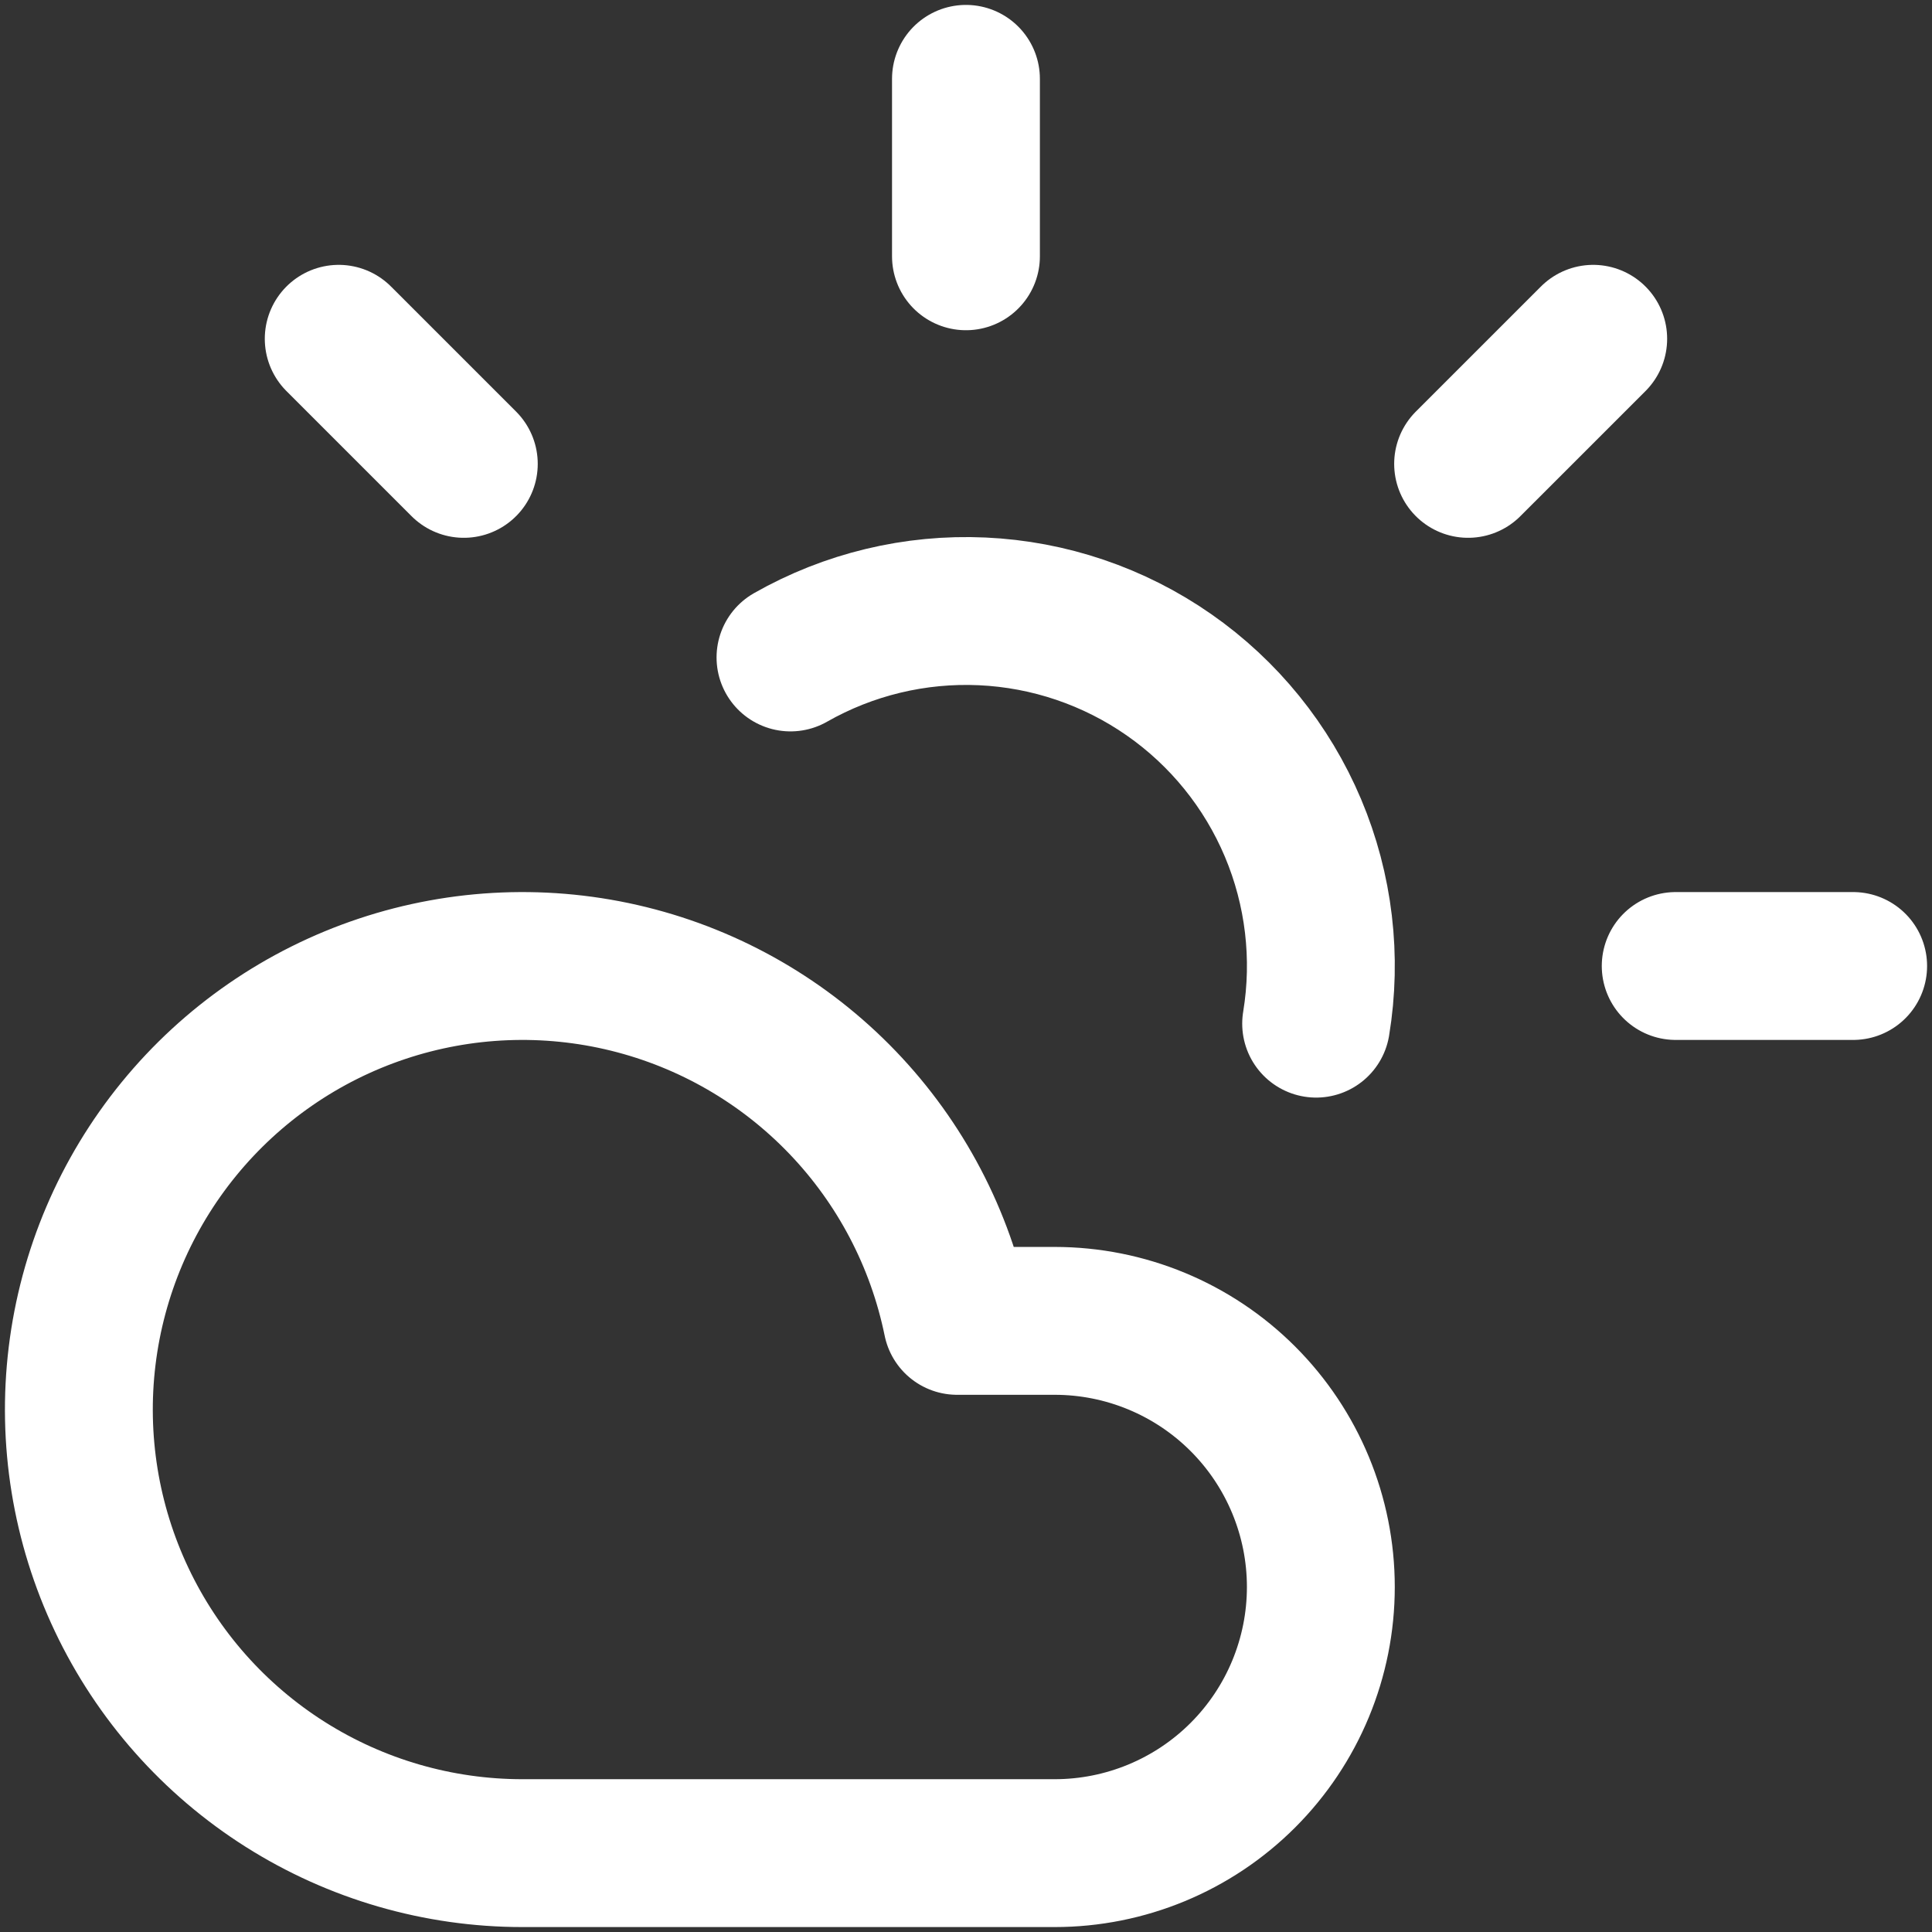<svg width="90" height="90" viewBox="0 0 90 90" fill="none" xmlns="http://www.w3.org/2000/svg">
<rect x="0" y="0" width="90" height="90" fill="#333333" stroke="none"/>
<path d="M44.998 3.673V11.939M15.779 15.782L21.606 21.609M78.061 45H86.327M74.218 15.782L68.39 21.609M61.311 47.686C61.819 44.605 61.445 41.443 60.231 38.566C59.017 35.689 57.012 33.215 54.45 31.43C51.888 29.645 48.873 28.622 45.753 28.48C42.633 28.338 39.538 29.082 36.824 30.627M49.131 86.326H24.334C20.424 86.326 16.595 85.216 13.291 83.126C9.986 81.035 7.343 78.051 5.668 74.518C3.992 70.986 3.353 67.051 3.825 63.17C4.297 59.289 5.86 55.621 8.333 52.593C10.806 49.565 14.088 47.3 17.796 46.063C21.505 44.825 25.489 44.665 29.285 45.601C33.081 46.537 36.534 48.53 39.242 51.35C41.95 54.17 43.803 57.7 44.585 61.531H49.131C52.419 61.531 55.573 62.837 57.898 65.162C60.223 67.487 61.53 70.64 61.53 73.928C61.53 77.217 60.223 80.37 57.898 82.695C55.573 85.02 52.419 86.326 49.131 86.326Z" stroke="white" stroke-width="6.888" stroke-linecap="round" stroke-linejoin="round"/>
</svg>
